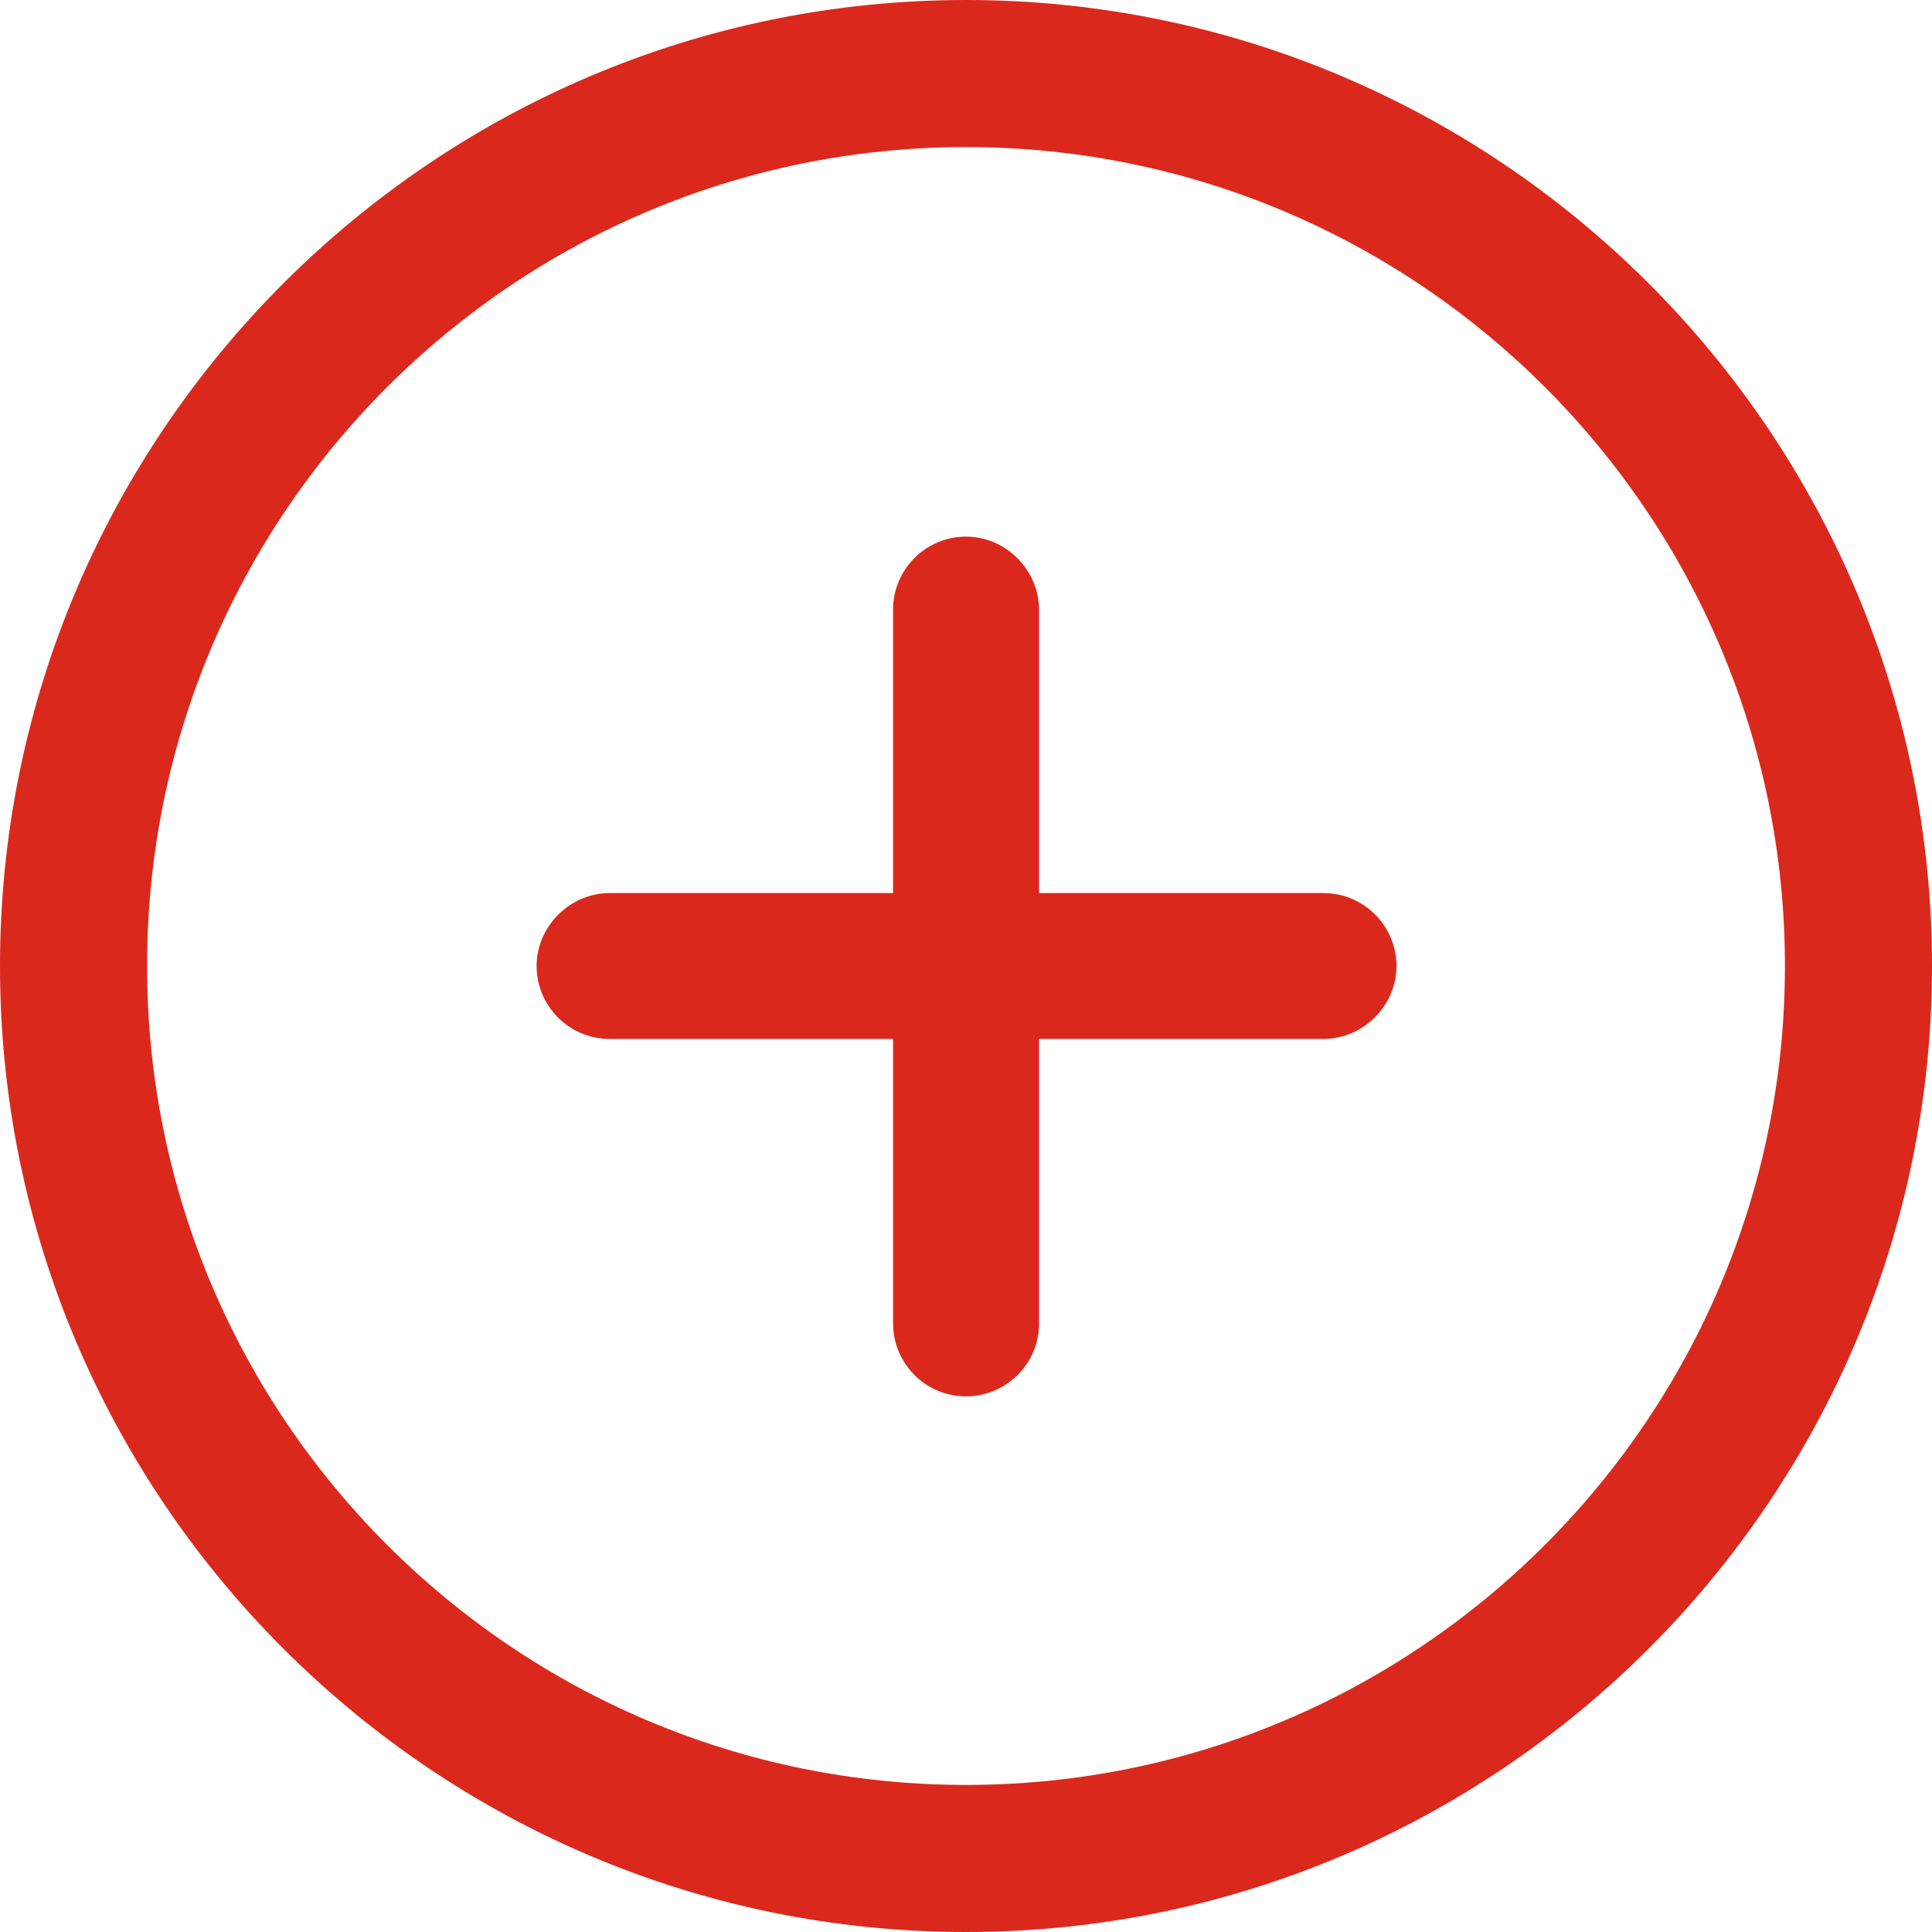 <svg width="16" height="16" viewBox="0 0 16 16" fill="none" xmlns="http://www.w3.org/2000/svg">
<path d="M8 16C3.591 16 0 12.409 0 8C0 3.591 3.591 0 8 0C12.409 0 16 3.591 16 8C16 12.409 12.409 16 8 16ZM8 1.218C4.258 1.218 1.218 4.258 1.218 8C1.218 11.742 4.258 14.782 8 14.782C11.742 14.782 14.782 11.742 14.782 8C14.782 4.258 11.742 1.218 8 1.218Z" fill="#DA291C"/>
<path d="M8 11.564C7.662 11.564 7.396 11.289 7.396 10.96V5.049C7.396 4.711 7.671 4.444 8 4.444C8.329 4.444 8.605 4.72 8.605 5.049V10.96C8.605 11.298 8.329 11.564 8 11.564Z" fill="#DA291C"/>
<path d="M10.96 8.604H5.049C4.711 8.604 4.444 8.329 4.444 8C4.444 7.671 4.72 7.396 5.049 7.396H10.96C11.298 7.396 11.565 7.671 11.565 8C11.565 8.329 11.289 8.604 10.96 8.604Z" fill="#DA291C"/>
</svg>
